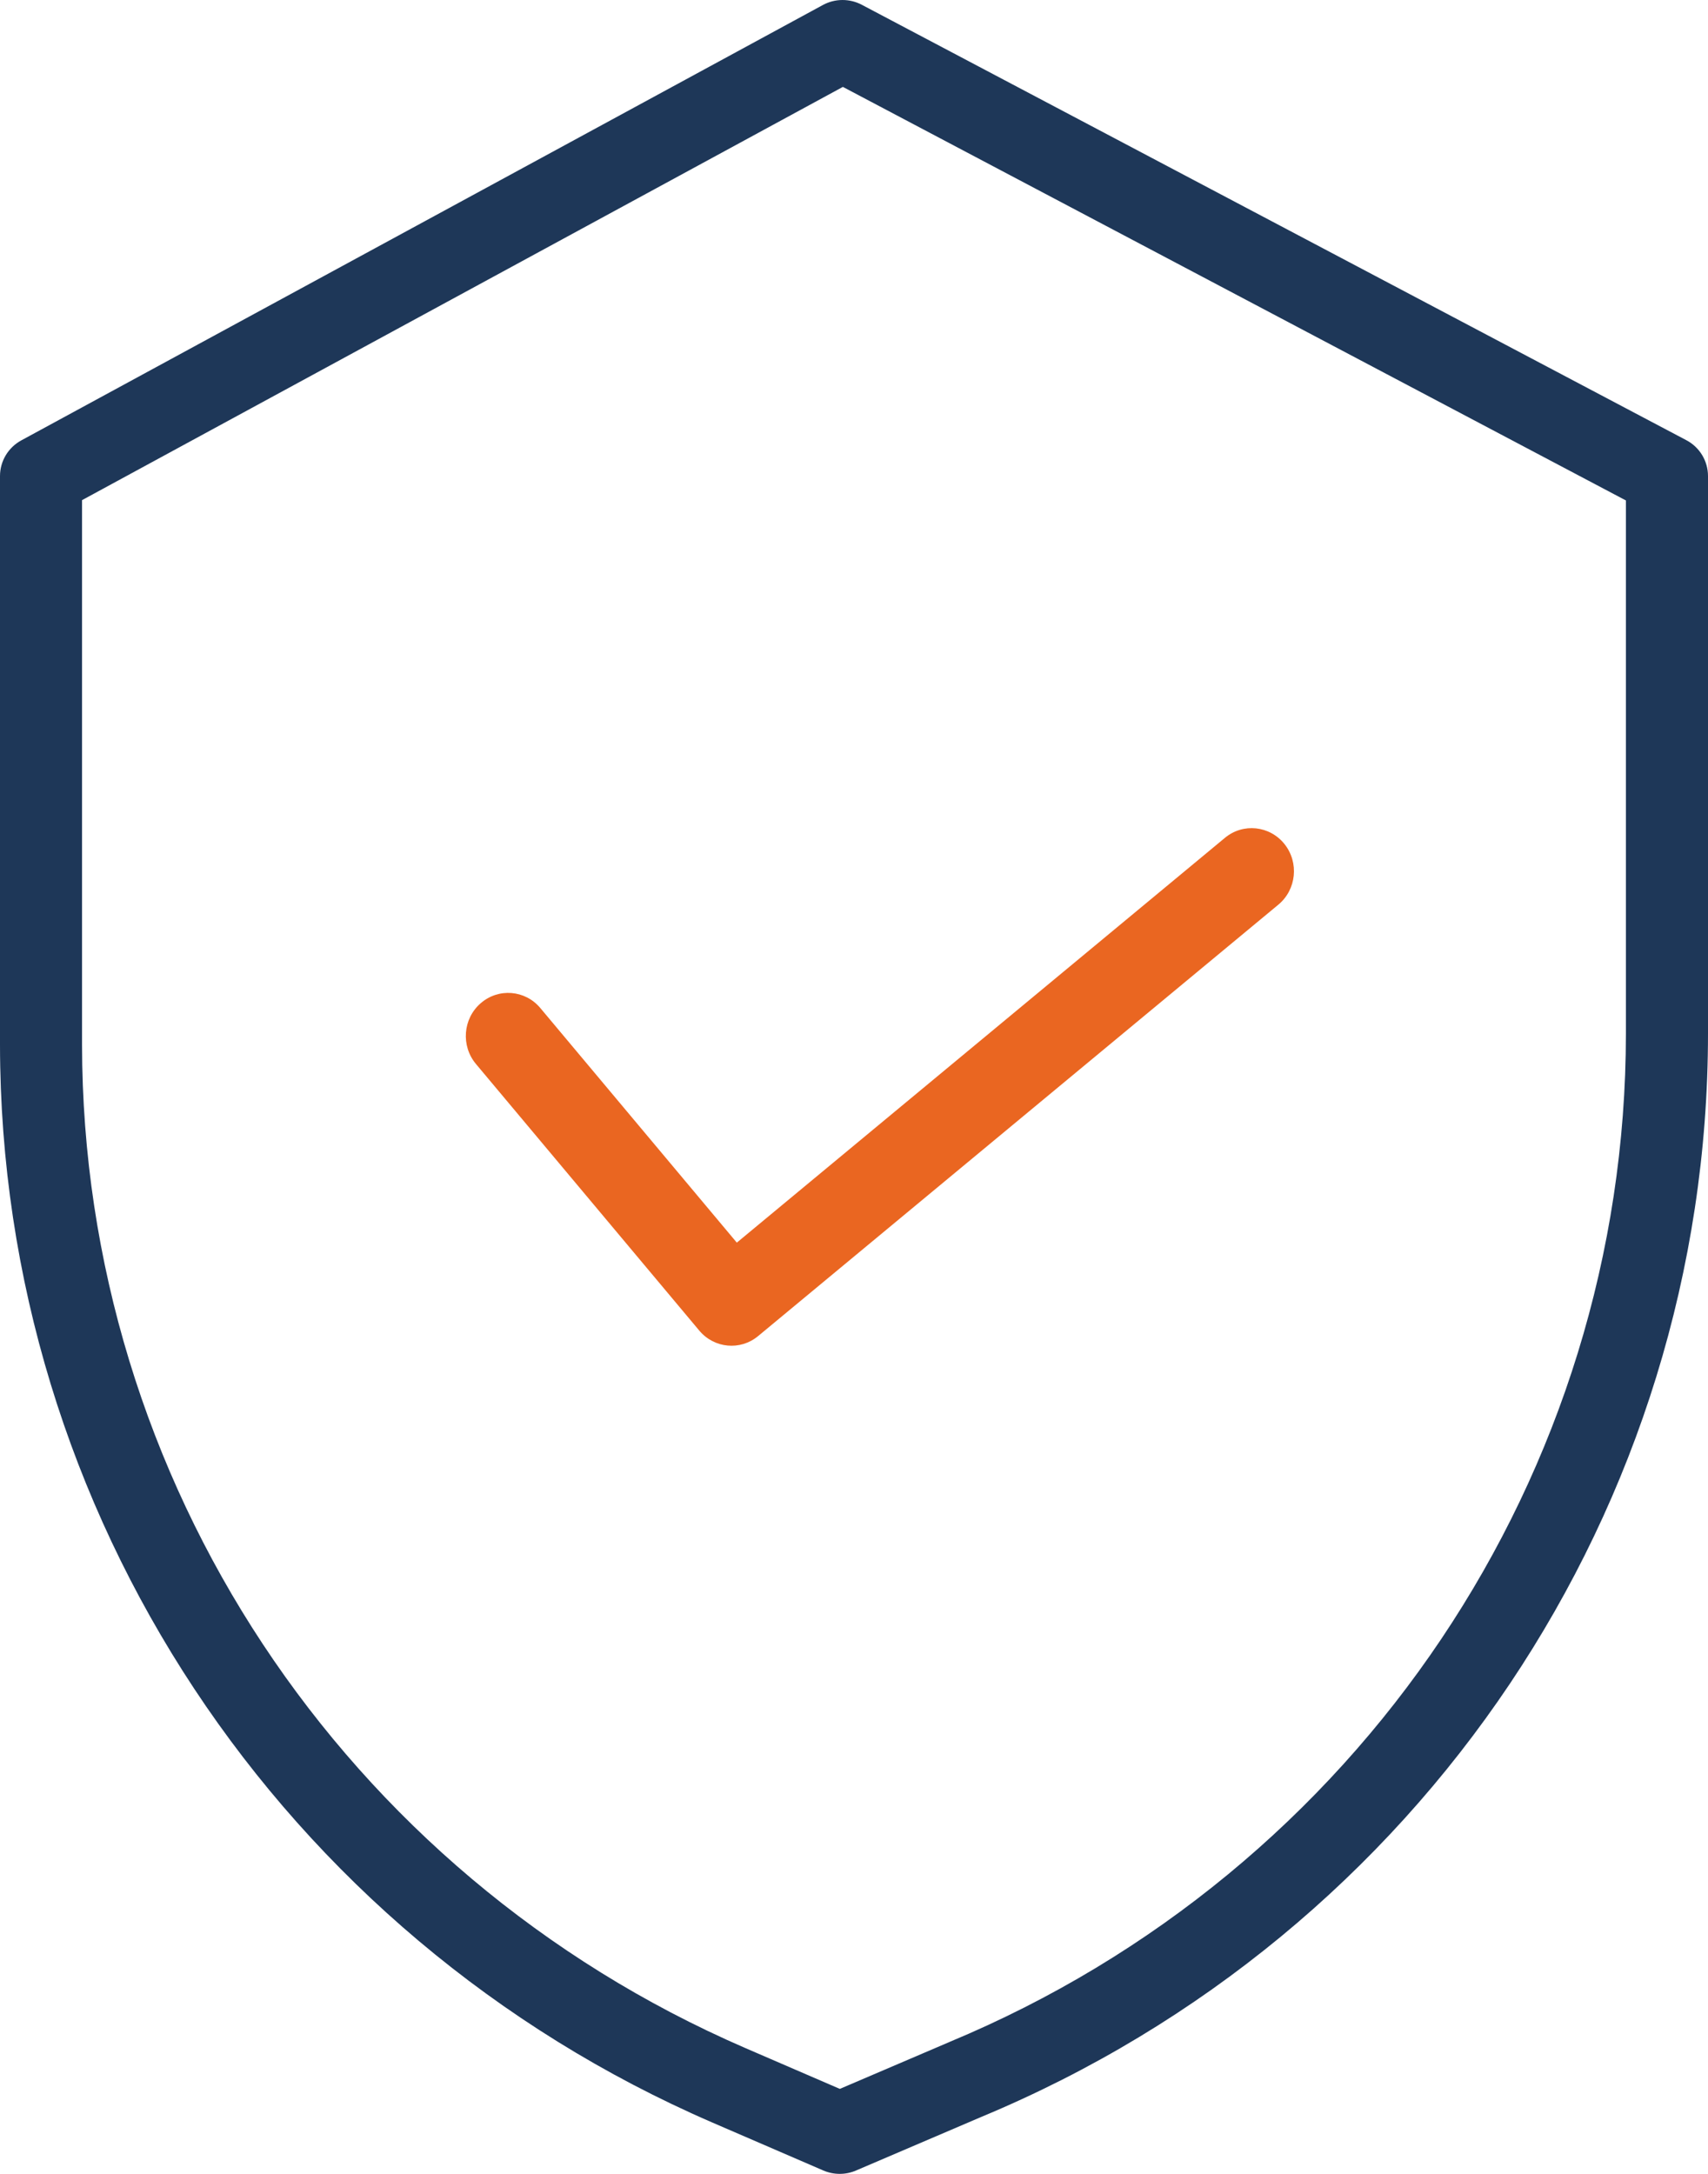 <svg xmlns:xlink="http://www.w3.org/1999/xlink" xmlns="http://www.w3.org/2000/svg" width="33px" height="42px" viewBox="0 0 33 42"><g id="Icnantivirus"><path d="M32.58 8.504L16.652 0.093C16.416 -0.032 16.133 -0.031 15.898 0.097L0.412 8.508C0.158 8.646 0 8.91 0 9.198L0 20.185C0.009 29.217 5.409 37.388 13.758 41.006L15.908 41.935C16.109 42.021 16.338 42.022 16.539 41.935L18.961 40.899C27.466 37.359 32.999 29.109 33 19.967L33 9.198C33 8.907 32.839 8.64 32.58 8.504L32.58 8.504ZM31.414 19.967C31.412 28.479 26.259 36.159 18.341 39.453L18.335 39.456L16.226 40.358L14.393 39.566C6.621 36.197 1.594 28.592 1.585 20.185L1.585 9.663L16.285 1.679L31.414 9.669L31.414 19.967Z" id="Combined-Shape" fill="#1E3758" stroke="none"></path><path d="M10.439 19.475C10.146 19.125 9.63 19.084 9.287 19.383C8.943 19.681 8.903 20.207 9.196 20.557L13.511 25.708C13.8 26.052 14.304 26.099 14.648 25.813L24.698 17.479C25.049 17.189 25.102 16.664 24.817 16.307C24.532 15.951 24.017 15.896 23.667 16.187L14.236 24.008L10.439 19.475Z" id="Path" fill="#EA6621" stroke="none"></path></g></svg>
